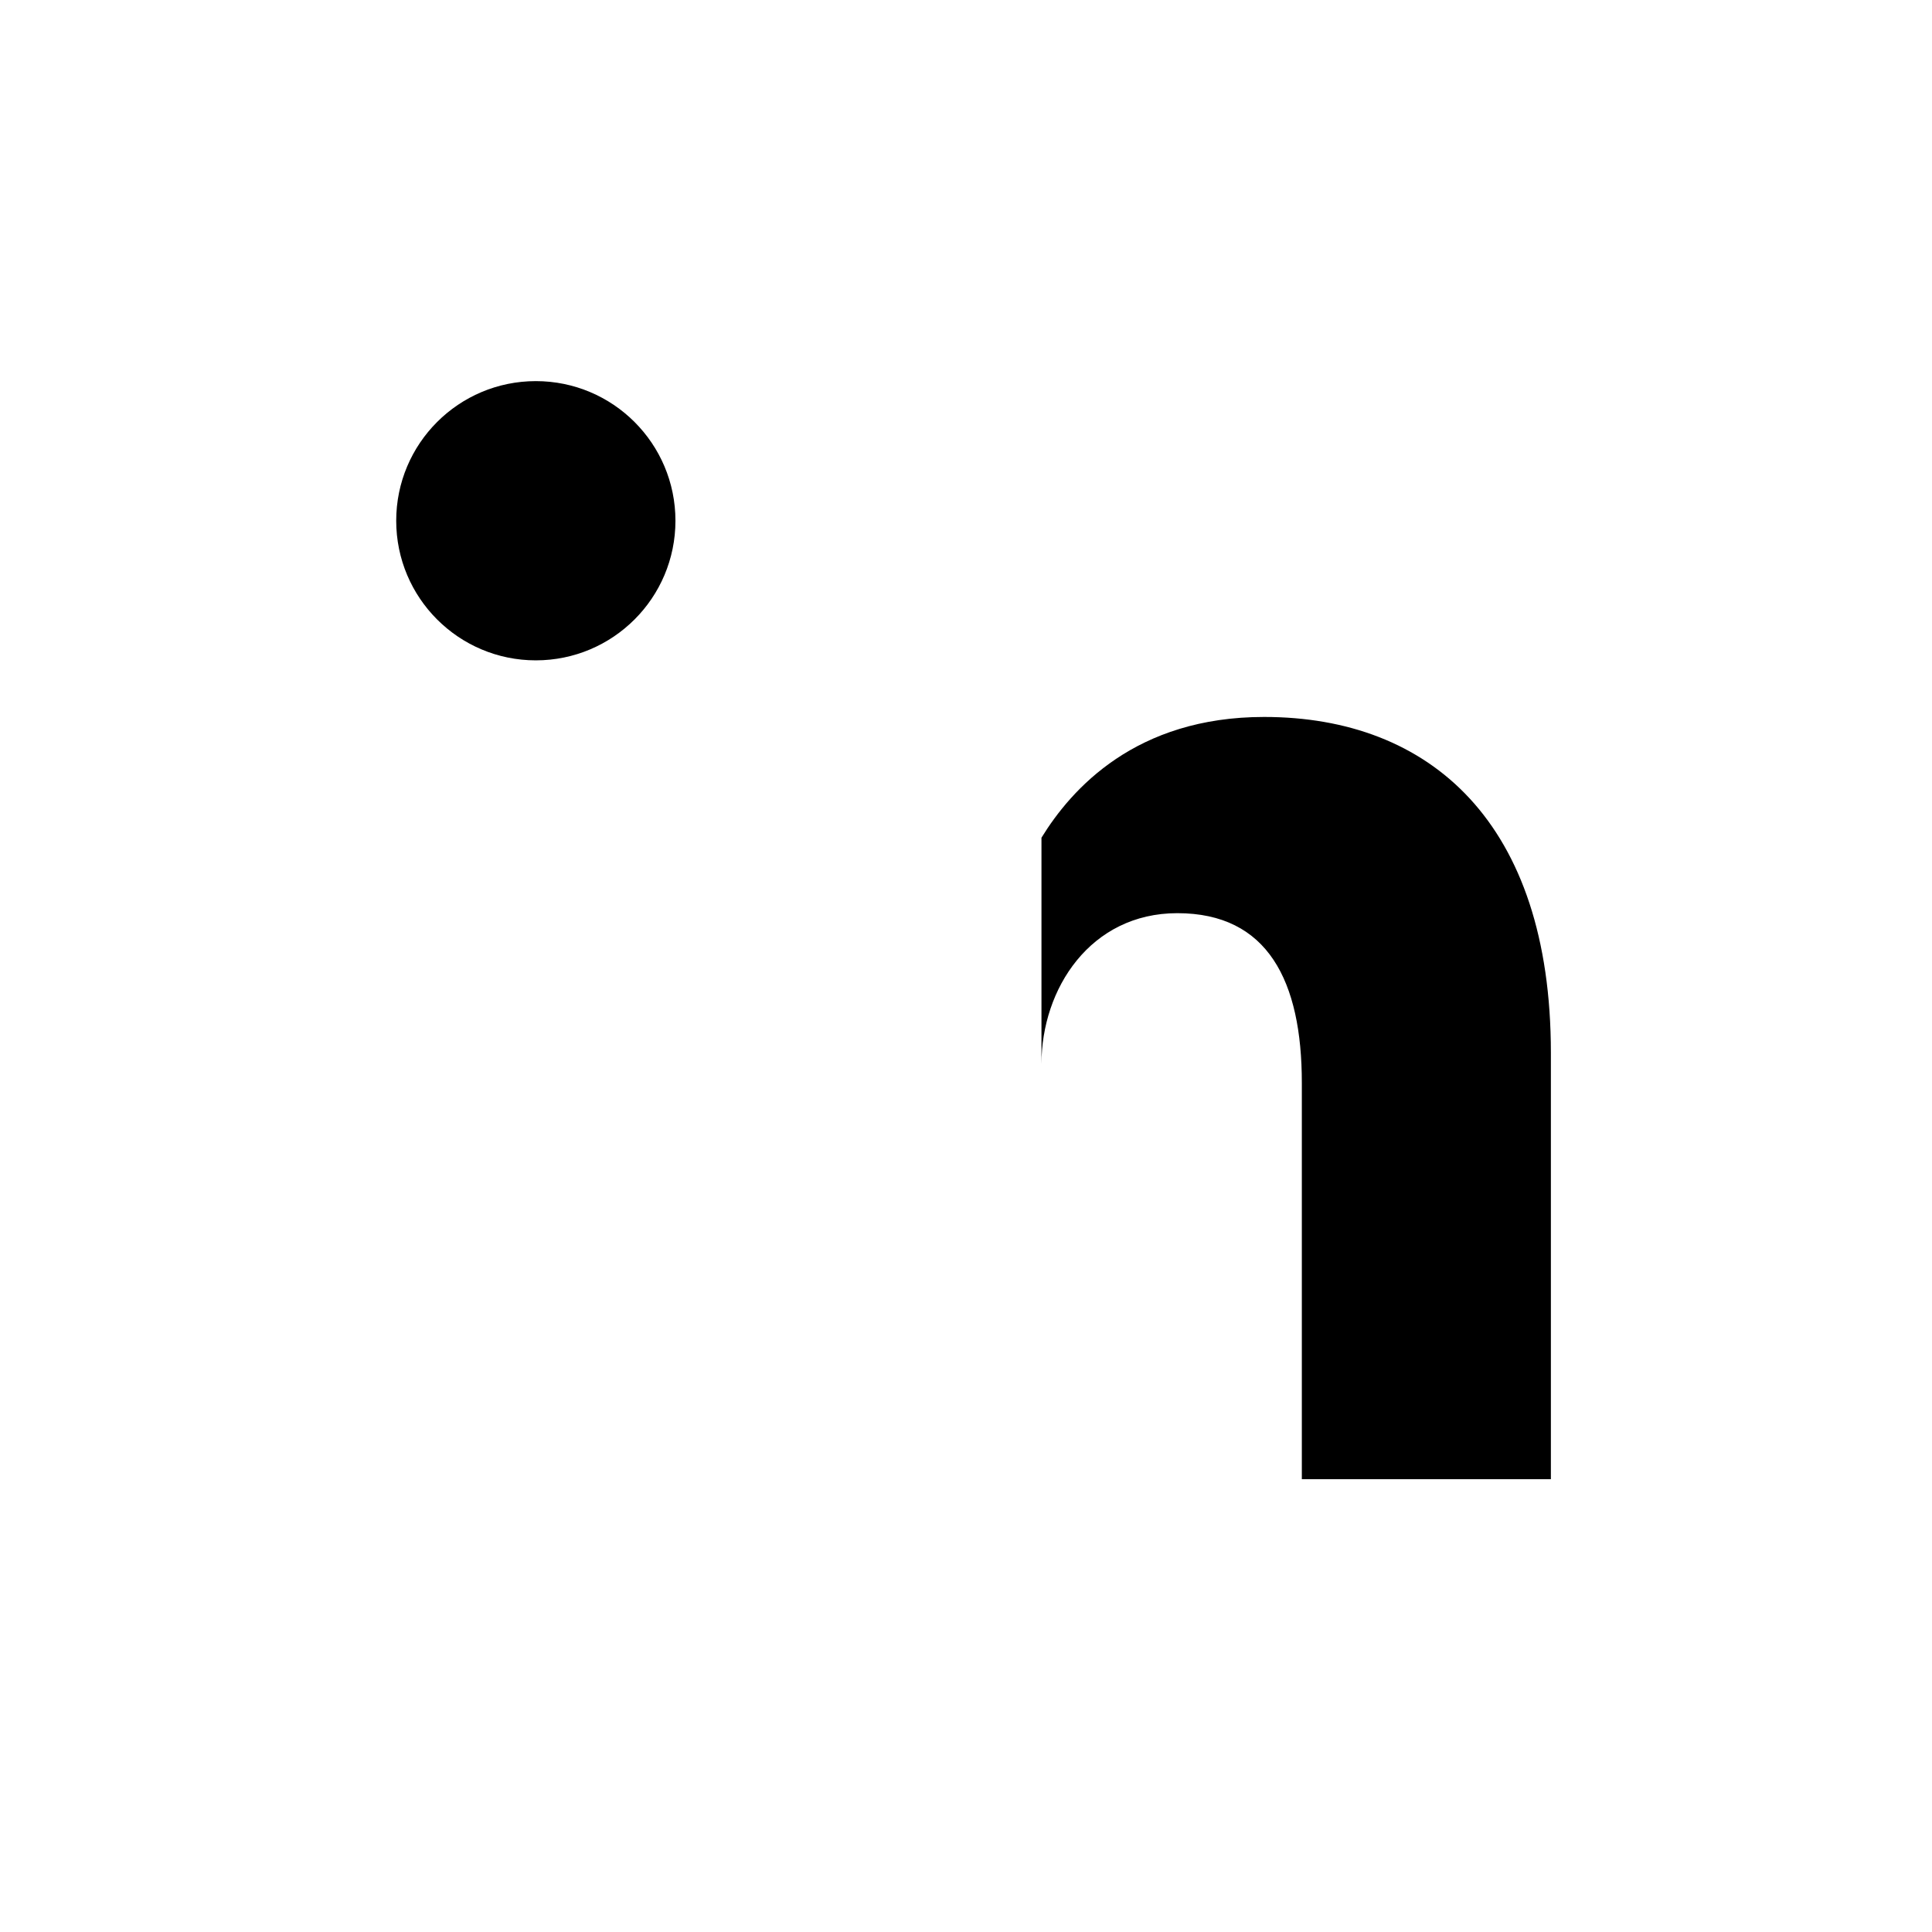 <svg class="social__icon" aria-label="LinkedIn" role="img" width="32" height="32" viewBox="0 0 512 512"><circle cx="142" cy="138" r="37"/><path stroke-width="66" d="M244 194v198M142 194v198"/><path d="M276 282c0-20 13-40 36-40 24 0 33 18 33 45v105h66V279c0-61-32-89-76-89-34 0-51 19-59 32"/></svg>